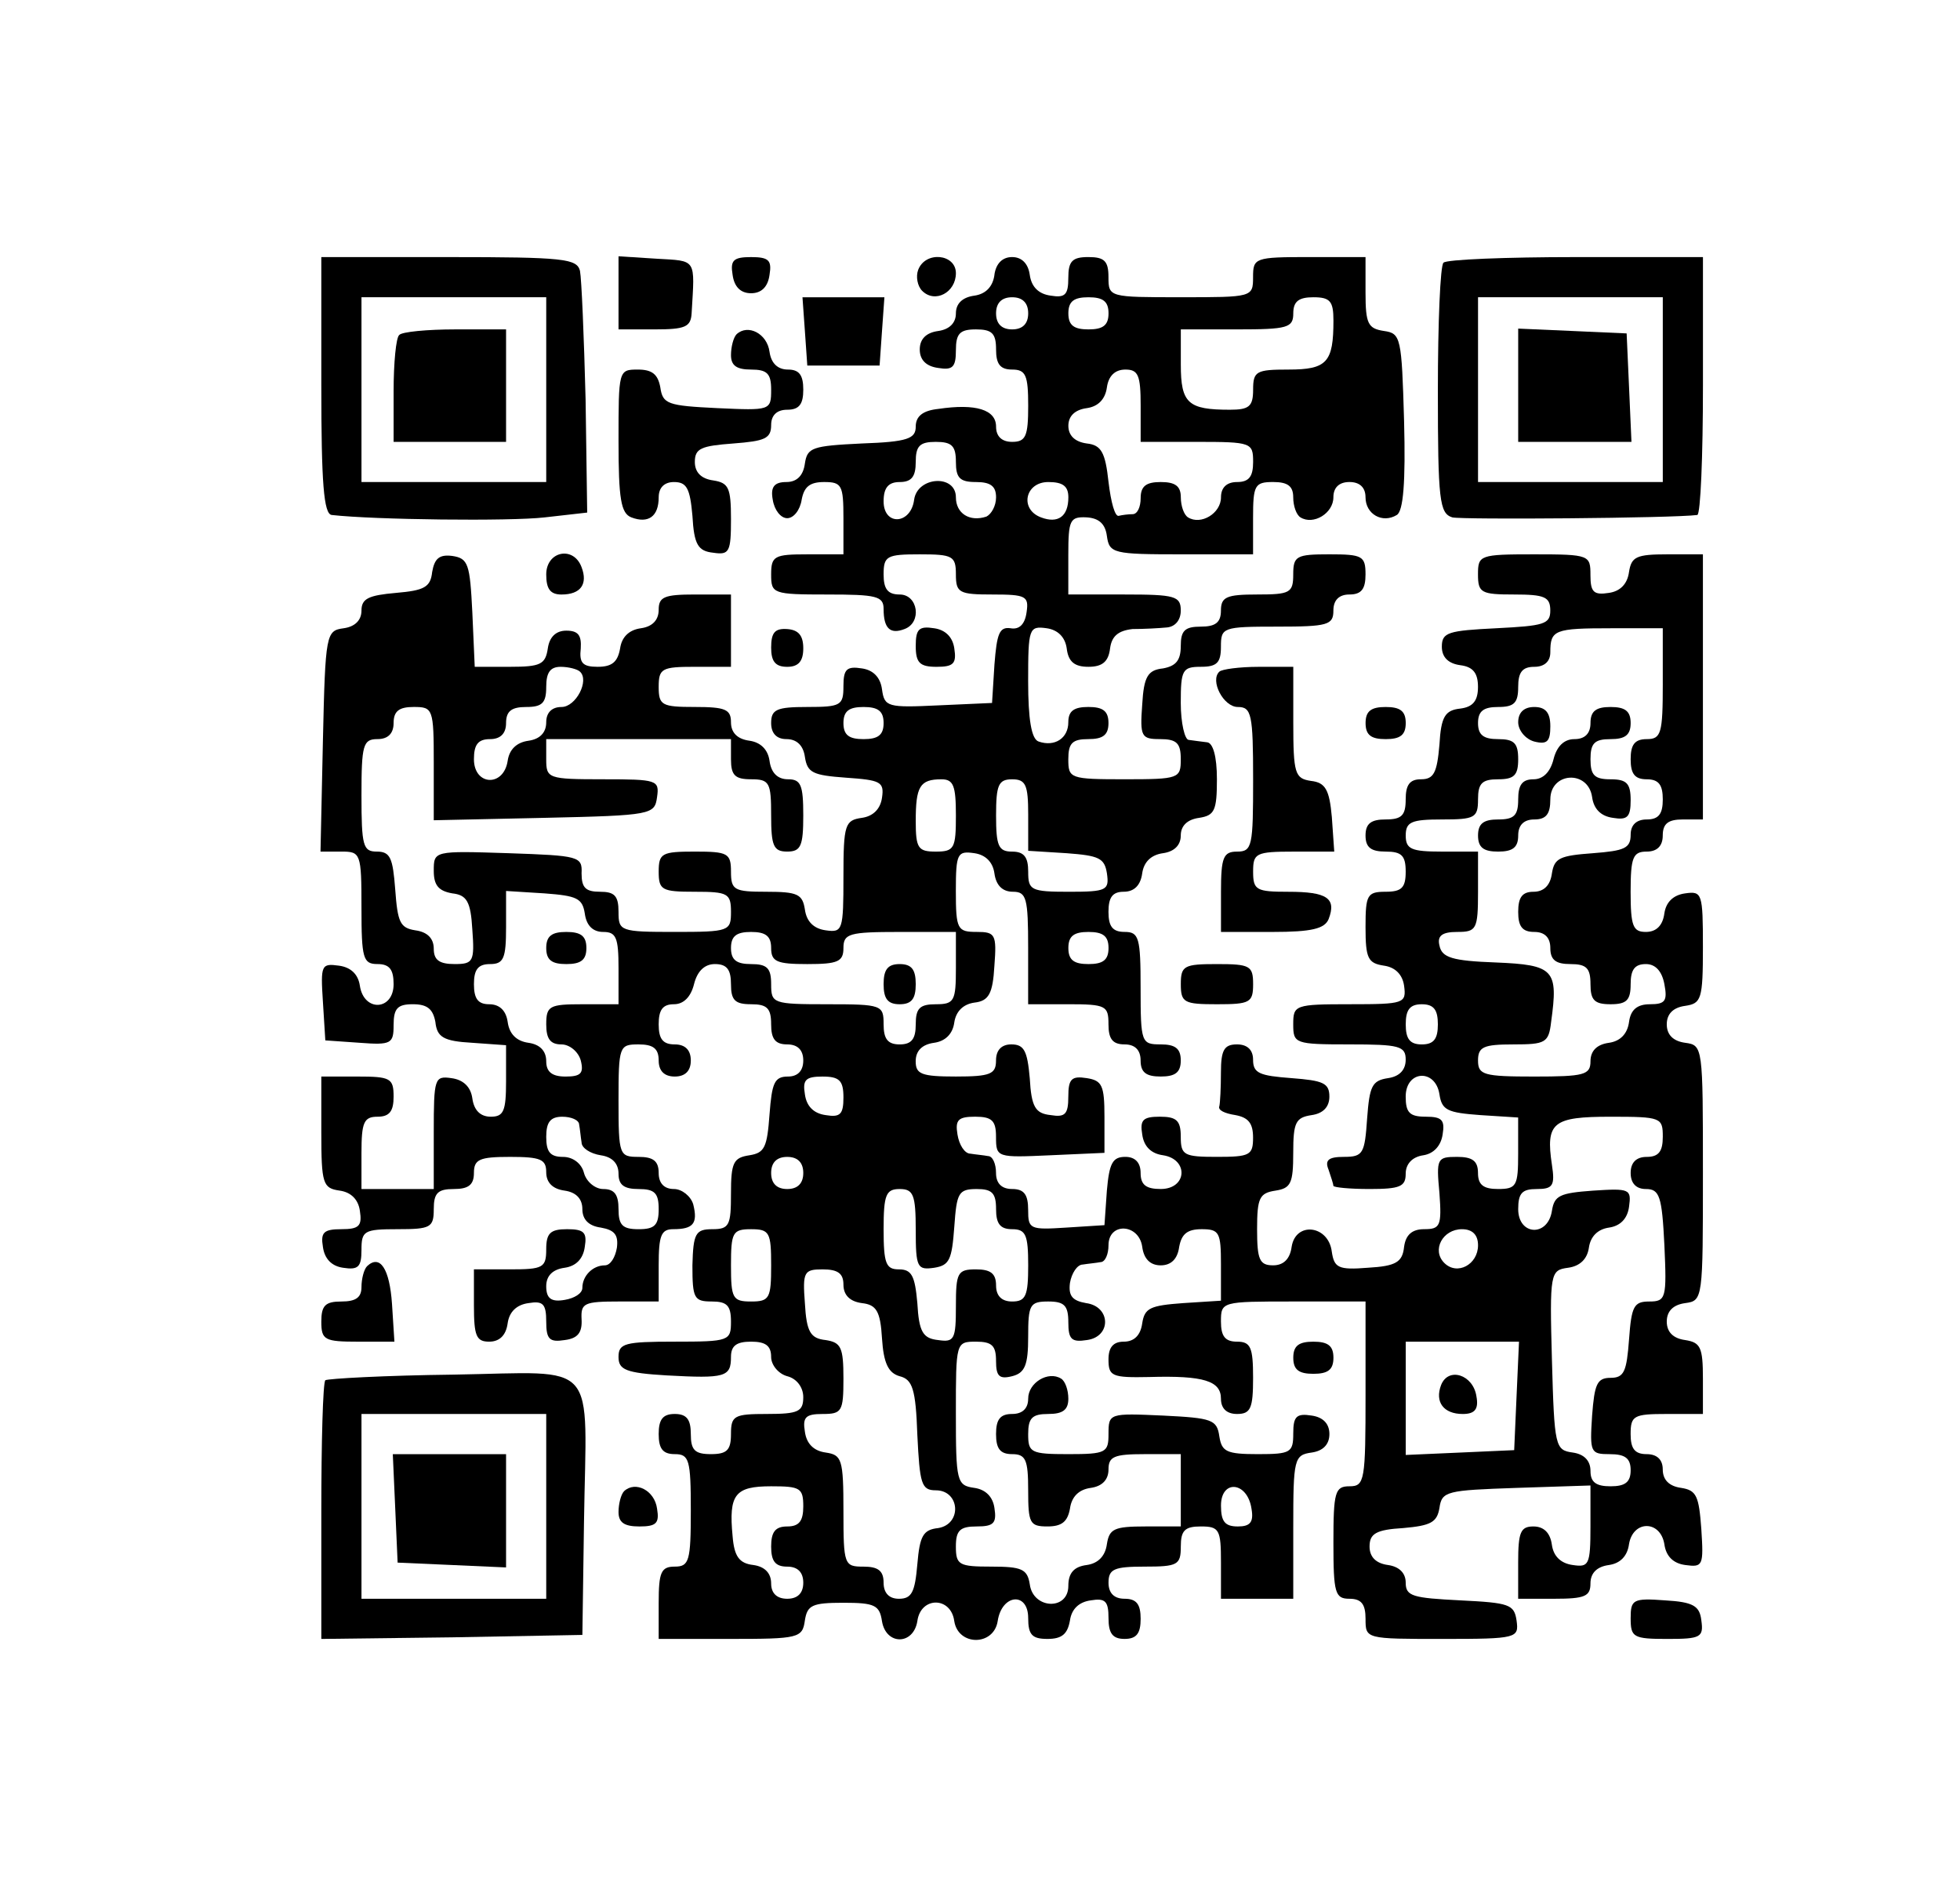<?xml version="1.0" standalone="no"?>
<!DOCTYPE svg PUBLIC "-//W3C//DTD SVG 20010904//EN"
 "http://www.w3.org/TR/2001/REC-SVG-20010904/DTD/svg10.dtd">
<svg version="1.0" xmlns="http://www.w3.org/2000/svg"
 width="244pt" height="236pt" viewBox="0 0 244 236"
 preserveAspectRatio="xMidYMid meet">

<g transform="translate(0,236) scale(0.1,-0.1)"
fill="#000000" stroke="none">
<path d="M400 1880 c0 -121 3 -160 13 -161 53 -6 222 -8 265 -3 l53 6 -2 141
c-2 78 -5 150 -7 160 -4 15 -20 17 -163 17 l-159 0 0 -160z m280 -5 l0 -115
-115 0 -115 0 0 115 0 115 115 0 115 0 0 -115z"/>
<path d="M497 1943 c-4 -3 -7 -35 -7 -70 l0 -63 70 0 70 0 0 70 0 70 -63 0
c-35 0 -67 -3 -70 -7z"/>
<path d="M770 1996 l0 -46 45 0 c38 0 45 3 46 20 4 69 7 65 -44 68 l-47 3 0
-45z"/>
<path d="M912 2018 c2 -15 10 -23 23 -23 13 0 21 8 23 23 3 18 -1 22 -23 22
-22 0 -26 -4 -23 -22z"/>
<path d="M1143 2024 c-3 -8 -1 -20 5 -26 16 -16 42 -2 42 22 0 24 -38 28 -47
4z"/>
<path d="M1238 2018 c-2 -15 -11 -24 -25 -26 -15 -2 -23 -10 -23 -22 0 -12 -8
-20 -22 -22 -15 -2 -23 -10 -23 -23 0 -13 8 -21 23 -23 18 -3 22 1 22 22 0 21
5 26 25 26 20 0 25 -5 25 -25 0 -18 5 -25 20 -25 17 0 20 -7 20 -45 0 -38 -3
-45 -20 -45 -13 0 -20 7 -20 19 0 21 -25 29 -72 22 -19 -2 -28 -9 -28 -22 0
-15 -10 -19 -67 -21 -62 -3 -68 -5 -71 -25 -2 -15 -10 -23 -23 -23 -15 0 -20
-6 -17 -22 2 -13 10 -23 18 -23 8 0 16 10 18 23 3 16 10 22 28 22 22 0 24 -4
24 -45 l0 -45 -45 0 c-41 0 -45 -2 -45 -25 0 -24 2 -25 70 -25 61 0 70 -2 70
-18 0 -24 8 -32 26 -25 22 8 17 43 -6 43 -15 0 -20 7 -20 25 0 23 4 25 45 25
41 0 45 -2 45 -25 0 -23 4 -25 46 -25 41 0 45 -2 42 -22 -2 -15 -9 -22 -20
-20 -14 2 -17 -7 -20 -45 l-3 -48 -67 -3 c-63 -3 -67 -2 -70 20 -2 15 -11 24
-25 26 -19 3 -23 -1 -23 -22 0 -24 -3 -26 -45 -26 -38 0 -45 -3 -45 -20 0 -13
7 -20 19 -20 13 0 21 -8 23 -22 3 -20 10 -23 51 -26 43 -3 48 -5 45 -25 -2
-14 -11 -23 -25 -25 -21 -3 -23 -8 -23 -73 0 -67 -1 -70 -22 -67 -15 2 -24 11
-26 26 -3 19 -9 22 -48 22 -40 0 -44 2 -44 25 0 23 -4 25 -45 25 -41 0 -45 -2
-45 -25 0 -23 4 -25 45 -25 41 0 45 -2 45 -25 0 -24 -2 -25 -70 -25 -68 0 -70
1 -70 25 0 20 -5 25 -23 25 -18 0 -23 5 -23 23 1 21 -3 22 -91 25 -93 3 -93 3
-93 -22 0 -18 6 -25 23 -28 18 -2 23 -10 25 -45 3 -40 1 -43 -22 -43 -19 0
-26 5 -26 19 0 13 -8 21 -23 23 -19 3 -22 10 -25 51 -3 39 -6 47 -23 47 -17 0
-19 7 -19 70 0 63 2 70 20 70 13 0 20 7 20 20 0 15 7 20 25 20 24 0 25 -2 25
-70 l0 -71 138 3 c134 3 137 4 140 26 3 21 0 22 -67 22 -69 0 -71 1 -71 25 l0
25 115 0 115 0 0 -25 c0 -20 5 -25 25 -25 23 0 25 -4 25 -45 0 -38 3 -45 20
-45 17 0 20 7 20 45 0 38 -3 45 -19 45 -13 0 -21 8 -23 23 -2 14 -11 23 -25
25 -15 2 -23 10 -23 23 0 16 -7 19 -45 19 -41 0 -45 2 -45 25 0 23 4 25 45 25
l45 0 0 45 0 45 -45 0 c-38 0 -45 -3 -45 -19 0 -13 -8 -21 -22 -23 -15 -2 -24
-11 -26 -25 -3 -17 -10 -23 -28 -23 -19 0 -23 5 -21 23 1 16 -3 22 -18 22 -13
0 -21 -8 -23 -22 -3 -20 -9 -23 -47 -23 l-44 0 -3 68 c-3 60 -5 67 -25 70 -16
2 -22 -3 -25 -20 -2 -19 -10 -23 -45 -26 -34 -3 -43 -7 -43 -22 0 -12 -8 -20
-22 -22 -22 -3 -23 -6 -26 -140 l-3 -138 26 0 c24 0 25 -2 25 -70 0 -63 2 -70
20 -70 15 0 20 -7 20 -25 0 -33 -37 -35 -42 -2 -2 14 -11 23 -26 25 -22 3 -23
1 -20 -45 l3 -48 43 -3 c39 -3 42 -1 42 22 0 21 5 26 24 26 18 0 25 -6 28 -22
2 -19 10 -24 46 -26 l42 -3 0 -45 c0 -37 -3 -44 -19 -44 -13 0 -21 8 -23 23
-2 14 -11 23 -26 25 -21 3 -22 0 -22 -67 l0 -71 -45 0 -45 0 0 45 c0 38 3 45
20 45 15 0 20 7 20 25 0 23 -4 25 -45 25 l-45 0 0 -69 c0 -65 2 -70 23 -73 14
-2 23 -11 25 -25 3 -19 -1 -23 -23 -23 -22 0 -26 -4 -23 -22 2 -15 11 -24 25
-26 19 -3 23 1 23 22 0 24 3 26 45 26 41 0 45 2 45 25 0 20 5 25 25 25 18 0
25 5 25 20 0 17 7 20 45 20 38 0 45 -3 45 -19 0 -13 8 -21 23 -23 14 -2 22
-10 22 -23 0 -13 8 -21 23 -23 17 -3 22 -9 20 -25 -2 -12 -8 -22 -15 -22 -15
0 -28 -13 -28 -28 0 -7 -10 -13 -22 -15 -17 -3 -23 2 -23 17 0 13 8 21 23 23
14 2 23 11 25 26 3 18 -1 22 -22 22 -21 0 -26 -5 -26 -25 0 -23 -4 -25 -45
-25 l-45 0 0 -45 c0 -38 3 -45 19 -45 13 0 21 8 23 23 2 14 11 23 26 25 18 3
22 -1 22 -23 0 -22 4 -26 23 -23 16 2 22 9 21 26 -1 20 3 22 47 22 l49 0 0 45
c0 37 3 45 18 45 25 0 31 7 25 31 -3 10 -14 19 -24 19 -12 0 -19 7 -19 20 0
15 -7 20 -25 20 -24 0 -25 2 -25 70 0 68 1 70 25 70 18 0 25 -5 25 -20 0 -13
7 -20 20 -20 13 0 20 7 20 20 0 13 -7 20 -20 20 -15 0 -20 7 -20 25 0 18 5 25
19 25 12 0 21 9 25 25 4 16 13 25 26 25 15 0 20 -7 20 -25 0 -20 5 -25 25 -25
20 0 25 -5 25 -25 0 -18 5 -25 20 -25 13 0 20 -7 20 -20 0 -13 -7 -20 -19 -20
-17 0 -20 -8 -23 -47 -3 -41 -6 -48 -25 -51 -20 -3 -23 -9 -23 -48 0 -39 -2
-44 -23 -44 -21 0 -24 -5 -25 -45 0 -41 2 -45 24 -45 19 0 24 -5 24 -25 0 -24
-2 -25 -70 -25 -62 0 -70 -2 -70 -19 0 -16 9 -20 60 -23 73 -4 80 -2 80 23 0
14 7 19 25 19 18 0 25 -5 25 -19 0 -10 9 -21 20 -24 12 -3 20 -14 20 -26 0
-18 -6 -21 -45 -21 -41 0 -45 -2 -45 -25 0 -20 -5 -25 -25 -25 -20 0 -25 5
-25 25 0 18 -5 25 -20 25 -15 0 -20 -7 -20 -25 0 -18 5 -25 20 -25 18 0 20 -7
20 -70 0 -63 -2 -70 -20 -70 -17 0 -20 -7 -20 -45 l0 -45 89 0 c85 0 90 1 93
23 3 19 9 22 48 22 39 0 45 -3 48 -23 5 -30 39 -30 44 0 4 31 42 31 46 0 5
-31 49 -31 54 0 5 34 38 37 38 4 0 -21 5 -26 24 -26 18 0 25 6 28 23 2 14 11
23 26 25 18 3 22 -1 22 -22 0 -19 5 -26 20 -26 15 0 20 7 20 25 0 18 -5 25
-20 25 -13 0 -20 7 -20 20 0 17 7 20 45 20 41 0 45 2 45 25 0 20 5 25 25 25
23 0 25 -4 25 -45 l0 -45 45 0 45 0 0 89 c0 85 1 90 23 93 14 2 22 10 22 23 0
13 -8 21 -22 23 -19 3 -23 -1 -23 -22 0 -24 -3 -26 -44 -26 -39 0 -45 3 -48
22 -3 21 -9 23 -70 26 -67 3 -68 3 -68 -23 0 -23 -3 -25 -50 -25 -47 0 -50 2
-50 25 0 20 5 25 25 25 18 0 25 5 25 19 0 11 -4 22 -9 25 -16 10 -41 -5 -41
-25 0 -12 -7 -19 -20 -19 -15 0 -20 -7 -20 -25 0 -18 5 -25 20 -25 17 0 20 -7
20 -45 0 -41 2 -45 24 -45 18 0 25 6 28 22 2 15 11 24 26 26 14 2 22 10 22 23
0 16 7 19 45 19 l45 0 0 -45 0 -45 -44 0 c-39 0 -45 -3 -48 -22 -2 -15 -11
-24 -25 -26 -16 -2 -23 -10 -23 -26 0 -31 -44 -29 -48 2 -3 19 -10 22 -48 22
-40 0 -44 2 -44 25 0 20 5 25 26 25 21 0 25 4 22 23 -2 14 -11 23 -25 25 -22
3 -23 8 -23 93 0 88 0 89 25 89 20 0 25 -5 25 -24 0 -19 4 -23 20 -19 16 4 20
14 20 49 0 40 2 44 25 44 20 0 25 -5 25 -26 0 -21 4 -25 23 -22 31 4 30 42 -1
46 -17 3 -22 9 -20 25 2 12 9 23 16 23 6 1 17 2 22 3 6 0 10 10 10 21 0 29 38
27 42 -2 2 -15 10 -23 23 -23 13 0 21 8 23 23 3 16 10 22 28 22 22 0 24 -4 24
-44 l0 -45 -47 -3 c-41 -3 -48 -6 -51 -25 -2 -15 -10 -23 -23 -23 -13 0 -19
-7 -19 -22 0 -21 4 -23 51 -22 68 2 89 -5 89 -27 0 -12 7 -19 20 -19 17 0 20
7 20 45 0 38 -3 45 -20 45 -15 0 -20 7 -20 25 0 25 1 25 90 25 l90 0 0 -115
c0 -108 -1 -115 -20 -115 -18 0 -20 -7 -20 -70 0 -63 2 -70 20 -70 15 0 20 -7
20 -25 0 -25 0 -25 96 -25 93 0 95 1 92 23 -3 20 -9 22 -70 25 -59 3 -68 5
-68 22 0 12 -8 20 -22 22 -15 2 -23 10 -23 23 0 16 8 21 42 23 34 3 42 7 45
25 3 21 9 22 96 25 l92 3 0 -51 c0 -48 -2 -51 -22 -48 -15 2 -24 11 -26 25 -2
15 -10 23 -23 23 -16 0 -19 -7 -19 -45 l0 -45 45 0 c38 0 45 3 45 19 0 13 8
21 23 23 14 2 23 11 25 26 5 30 39 30 44 0 2 -15 11 -24 26 -26 22 -3 23 -1
20 45 -3 41 -6 48 -25 51 -15 2 -23 10 -23 23 0 12 -7 19 -20 19 -15 0 -20 7
-20 25 0 23 4 25 45 25 l45 0 0 44 c0 39 -3 45 -22 48 -15 2 -23 10 -23 23 0
13 8 21 23 23 22 3 22 5 22 162 0 157 0 159 -22 162 -15 2 -23 10 -23 23 0 13
8 21 23 23 20 3 22 8 22 73 0 67 -1 70 -22 67 -15 -2 -24 -11 -26 -25 -2 -15
-10 -23 -23 -23 -16 0 -19 7 -19 50 0 43 3 50 20 50 13 0 20 7 20 20 0 15 7
20 25 20 l25 0 0 165 0 165 -44 0 c-39 0 -45 -3 -48 -22 -2 -15 -11 -24 -25
-26 -19 -3 -23 1 -23 22 0 25 -1 26 -70 26 -68 0 -70 -1 -70 -25 0 -23 4 -25
45 -25 38 0 45 -3 45 -20 0 -17 -8 -19 -67 -22 -60 -3 -68 -5 -68 -23 0 -13 8
-21 23 -23 16 -2 22 -10 22 -27 0 -17 -6 -25 -22 -27 -19 -2 -24 -10 -26 -45
-3 -35 -7 -43 -23 -43 -14 0 -19 -7 -19 -25 0 -20 -5 -25 -25 -25 -18 0 -25
-5 -25 -20 0 -15 7 -20 25 -20 20 0 25 -5 25 -25 0 -20 -5 -25 -25 -25 -23 0
-25 -4 -25 -44 0 -39 3 -45 23 -48 14 -2 23 -11 25 -25 3 -22 0 -23 -67 -23
-69 0 -71 -1 -71 -25 0 -24 2 -25 70 -25 62 0 70 -2 70 -19 0 -13 -8 -21 -22
-23 -20 -3 -23 -10 -26 -50 -3 -44 -5 -48 -29 -48 -19 0 -24 -4 -19 -16 3 -9
6 -18 6 -20 0 -2 20 -4 45 -4 38 0 45 3 45 19 0 12 8 21 22 23 13 2 22 12 24
26 3 18 -1 22 -21 22 -20 0 -25 5 -25 25 0 33 37 35 42 3 3 -20 10 -23 51 -26
l47 -3 0 -45 c0 -40 -2 -44 -25 -44 -18 0 -25 5 -25 20 0 15 -7 20 -26 20 -25
0 -26 -2 -22 -45 3 -41 1 -45 -19 -45 -15 0 -23 -7 -25 -22 -2 -19 -10 -24
-45 -26 -37 -3 -42 0 -45 20 -4 33 -45 38 -50 6 -2 -15 -10 -23 -23 -23 -17 0
-20 7 -20 45 0 39 3 45 23 48 19 3 22 9 22 47 0 38 3 44 23 47 14 2 22 10 22
23 0 17 -8 20 -47 23 -40 3 -48 6 -48 23 0 12 -7 19 -20 19 -16 0 -20 -7 -20
-35 0 -19 -1 -38 -2 -42 -2 -5 7 -9 20 -11 16 -3 22 -10 22 -28 0 -22 -4 -24
-45 -24 -41 0 -45 2 -45 25 0 20 -5 25 -26 25 -21 0 -25 -4 -22 -22 2 -15 11
-24 26 -26 32 -5 30 -42 -3 -42 -18 0 -25 5 -25 20 0 13 -7 20 -19 20 -16 0
-20 -8 -23 -42 l-3 -43 -47 -3 c-46 -3 -48 -2 -48 22 0 19 -5 26 -20 26 -13 0
-20 7 -20 20 0 11 -4 21 -10 21 -5 1 -16 2 -22 3 -7 0 -14 11 -16 24 -3 18 1
22 22 22 21 0 26 -5 26 -25 0 -26 1 -26 68 -23 l67 3 0 45 c0 39 -3 45 -22 48
-19 3 -23 -1 -23 -23 0 -22 -4 -26 -22 -23 -19 2 -24 10 -26 46 -3 34 -7 42
-23 42 -12 0 -19 -7 -19 -20 0 -17 -7 -20 -50 -20 -43 0 -50 3 -50 19 0 13 8
21 23 23 14 2 23 11 25 25 2 14 11 23 25 25 18 2 23 11 25 46 3 39 1 42 -22
42 -24 0 -26 3 -26 51 0 47 2 50 23 47 14 -2 23 -11 25 -25 2 -15 10 -23 23
-23 17 0 19 -8 19 -70 l0 -70 50 0 c47 0 50 -2 50 -25 0 -18 5 -25 20 -25 13
0 20 -7 20 -20 0 -15 7 -20 25 -20 18 0 25 5 25 20 0 15 -7 20 -25 20 -24 0
-25 2 -25 70 0 63 -2 70 -20 70 -15 0 -20 7 -20 25 0 18 5 25 19 25 13 0 21 8
23 23 2 14 11 23 26 25 14 2 22 10 22 22 0 12 8 20 23 22 19 3 22 9 22 48 0
29 -5 45 -12 46 -7 1 -17 2 -23 3 -5 0 -10 21 -10 46 0 41 2 45 25 45 20 0 25
5 25 25 0 24 2 25 70 25 63 0 70 2 70 20 0 13 7 20 20 20 15 0 20 7 20 25 0
23 -4 25 -45 25 -41 0 -45 -2 -45 -25 0 -23 -4 -25 -45 -25 -38 0 -45 -3 -45
-20 0 -15 -7 -20 -25 -20 -20 0 -25 -5 -25 -24 0 -18 -6 -25 -22 -28 -19 -2
-24 -10 -26 -45 -3 -40 -1 -43 22 -43 21 0 26 -5 26 -25 0 -24 -2 -25 -70 -25
-68 0 -70 1 -70 25 0 20 5 25 25 25 18 0 25 5 25 20 0 15 -7 20 -25 20 -18 0
-25 -5 -25 -19 0 -20 -17 -31 -37 -24 -9 3 -13 28 -13 75 0 66 1 69 23 66 14
-2 23 -11 25 -25 2 -17 10 -23 27 -23 17 0 25 6 27 23 2 15 10 22 28 24 14 0
33 1 43 2 10 1 17 9 17 21 0 18 -7 20 -70 20 l-70 0 0 49 c0 44 2 48 23 47 15
-1 23 -8 25 -23 3 -22 8 -23 93 -23 l89 0 0 45 c0 41 2 45 25 45 18 0 25 -5
25 -19 0 -11 4 -22 9 -25 16 -10 41 5 41 25 0 12 7 19 20 19 13 0 20 -7 20
-19 0 -21 21 -33 39 -22 8 5 11 40 9 117 -3 104 -4 109 -25 112 -20 3 -23 9
-23 48 l0 44 -70 0 c-68 0 -70 -1 -70 -25 0 -25 -1 -25 -90 -25 -89 0 -90 0
-90 25 0 20 -5 25 -25 25 -20 0 -25 -5 -25 -26 0 -21 -4 -25 -22 -22 -15 2
-24 11 -26 26 -2 14 -10 22 -22 22 -12 0 -20 -8 -22 -22z m42 -48 c0 -13 -7
-20 -20 -20 -13 0 -20 7 -20 20 0 13 7 20 20 20 13 0 20 -7 20 -20z m100 0 c0
-15 -7 -20 -25 -20 -18 0 -25 5 -25 20 0 15 7 20 25 20 18 0 25 -5 25 -20z
m280 -9 c0 -52 -8 -61 -56 -61 -40 0 -44 -2 -44 -25 0 -21 -5 -25 -29 -25 -52
0 -61 8 -61 56 l0 44 70 0 c63 0 70 2 70 20 0 15 7 20 25 20 21 0 25 -5 25
-29z m-240 -106 l0 -45 70 0 c68 0 70 -1 70 -25 0 -18 -5 -25 -20 -25 -13 0
-20 -7 -20 -19 0 -20 -25 -35 -41 -25 -5 3 -9 14 -9 25 0 14 -7 19 -25 19 -18
0 -25 -5 -25 -20 0 -11 -4 -20 -10 -20 -5 0 -13 -1 -17 -2 -5 -2 -10 17 -13
42 -4 37 -9 46 -27 48 -15 2 -23 10 -23 22 0 12 8 20 23 22 14 2 23 11 25 26
2 14 10 22 23 22 16 0 19 -7 19 -45z m-230 -70 c0 -20 5 -25 25 -25 18 0 25
-5 25 -19 0 -11 -6 -21 -12 -24 -21 -7 -38 4 -38 24 0 29 -48 26 -52 -3 -4
-31 -38 -33 -38 -2 0 17 6 24 20 24 15 0 20 7 20 25 0 20 5 25 25 25 20 0 25
-5 25 -25z m140 -44 c0 -24 -13 -33 -34 -25 -27 10 -20 44 9 44 18 0 25 -5 25
-19z m740 -232 c0 -62 -2 -69 -20 -69 -15 0 -20 -7 -20 -25 0 -18 5 -25 20
-25 15 0 20 -7 20 -25 0 -18 -5 -25 -20 -25 -13 0 -20 -7 -20 -19 0 -17 -8
-20 -47 -23 -41 -3 -48 -6 -51 -25 -2 -15 -10 -23 -23 -23 -14 0 -19 -7 -19
-25 0 -18 5 -25 20 -25 13 0 20 -7 20 -20 0 -15 7 -20 25 -20 20 0 25 -5 25
-25 0 -20 5 -25 25 -25 20 0 25 5 25 25 0 18 5 25 19 25 12 0 20 -9 23 -25 4
-21 1 -25 -18 -25 -16 0 -24 -7 -26 -22 -2 -15 -11 -24 -25 -26 -15 -2 -23
-10 -23 -23 0 -17 -8 -19 -70 -19 -63 0 -70 2 -70 20 0 17 7 20 44 20 40 0 44
2 47 28 9 65 4 71 -69 74 -54 2 -67 6 -70 21 -3 12 3 17 22 17 24 0 26 3 26
50 l0 50 -45 0 c-38 0 -45 3 -45 20 0 17 7 20 45 20 41 0 45 2 45 25 0 20 5
25 25 25 20 0 25 5 25 25 0 20 -5 25 -25 25 -18 0 -25 5 -25 20 0 15 7 20 25
20 20 0 25 5 25 25 0 18 5 25 20 25 13 0 20 7 20 18 0 28 5 30 76 30 l64 0 0
-69z m-1348 15 c12 -11 -5 -44 -23 -44 -12 0 -19 -7 -19 -19 0 -13 -8 -21 -22
-23 -15 -2 -24 -11 -26 -25 -5 -33 -42 -31 -42 2 0 18 5 25 20 25 13 0 20 7
20 20 0 15 7 20 25 20 20 0 25 5 25 25 0 18 5 25 18 25 10 0 21 -3 24 -6z
m378 -64 c0 -15 -7 -20 -25 -20 -18 0 -25 5 -25 20 0 15 7 20 25 20 18 0 25
-5 25 -20z m90 -115 c0 -41 -2 -45 -25 -45 -22 0 -25 4 -25 38 0 43 5 52 32
52 15 0 18 -8 18 -45z m90 1 l0 -45 48 -3 c40 -3 47 -6 50 -25 3 -21 0 -23
-47 -23 -48 0 -51 2 -51 25 0 18 -5 25 -20 25 -17 0 -20 7 -20 45 0 38 3 45
20 45 17 0 20 -7 20 -44z m-552 -123 c2 -15 10 -23 23 -23 16 0 19 -7 19 -45
l0 -45 -45 0 c-41 0 -45 -2 -45 -25 0 -18 5 -25 19 -25 10 0 21 -9 24 -20 4
-16 0 -20 -19 -20 -17 0 -24 6 -24 19 0 13 -8 21 -22 23 -15 2 -24 11 -26 26
-2 14 -10 22 -23 22 -14 0 -19 7 -19 25 0 18 5 25 20 25 17 0 20 7 20 46 l0
45 48 -3 c40 -3 47 -6 50 -25z m232 -43 c0 -17 7 -20 45 -20 38 0 45 3 45 20
0 18 7 20 70 20 l70 0 0 -45 c0 -41 -2 -45 -25 -45 -20 0 -25 -5 -25 -25 0
-18 -5 -25 -20 -25 -15 0 -20 7 -20 25 0 24 -2 25 -70 25 -68 0 -70 1 -70 25
0 20 -5 25 -25 25 -18 0 -25 5 -25 20 0 15 7 20 25 20 18 0 25 -5 25 -20z
m420 0 c0 -15 -7 -20 -25 -20 -18 0 -25 5 -25 20 0 15 7 20 25 20 18 0 25 -5
25 -20z m410 -95 c0 -18 -5 -25 -20 -25 -15 0 -20 7 -20 25 0 18 5 25 20 25
15 0 20 -7 20 -25z m-740 -91 c0 -21 -4 -25 -22 -22 -15 2 -24 11 -26 26 -3
18 1 22 22 22 21 0 26 -5 26 -26z m-329 -34 c1 -5 2 -16 3 -22 0 -7 11 -14 24
-16 14 -2 22 -10 22 -23 0 -14 7 -19 25 -19 20 0 25 -5 25 -25 0 -20 -5 -25
-25 -25 -20 0 -25 5 -25 25 0 18 -5 25 -19 25 -10 0 -21 9 -24 20 -3 12 -14
20 -26 20 -16 0 -21 6 -21 25 0 18 5 25 20 25 11 0 21 -4 21 -10z m1349 -15
c0 -18 -5 -25 -20 -25 -13 0 -20 -7 -20 -20 0 -13 7 -20 19 -20 17 0 20 -9 23
-70 3 -66 2 -70 -19 -70 -19 0 -22 -6 -25 -47 -3 -40 -6 -48 -23 -48 -17 0
-20 -8 -23 -47 -3 -46 -2 -48 22 -48 19 0 26 -5 26 -20 0 -15 -7 -20 -25 -20
-18 0 -25 5 -25 19 0 13 -8 21 -22 23 -22 3 -23 7 -26 115 -3 109 -2 112 20
115 15 2 24 11 26 25 2 14 11 23 25 25 14 2 23 11 25 26 3 22 1 23 -45 20 -41
-3 -48 -6 -51 -25 -5 -33 -42 -31 -42 2 0 20 5 25 23 25 20 0 23 4 19 30 -8
53 1 60 73 60 63 0 65 -1 65 -25z m-1070 -45 c0 -13 -7 -20 -20 -20 -13 0 -20
7 -20 20 0 13 7 20 20 20 13 0 20 -7 20 -20z m140 -71 c0 -47 2 -50 23 -47 19
3 22 10 25 51 3 42 5 47 28 47 19 0 24 -5 24 -25 0 -18 5 -25 20 -25 17 0 20
-7 20 -45 0 -38 -3 -45 -20 -45 -13 0 -20 7 -20 20 0 15 -7 20 -25 20 -23 0
-25 -4 -25 -46 0 -41 -2 -45 -22 -42 -19 2 -24 10 -26 46 -3 34 -7 42 -23 42
-16 0 -19 7 -19 50 0 43 3 50 20 50 17 0 20 -7 20 -51z m-180 -44 c0 -41 -2
-45 -25 -45 -23 0 -25 4 -25 45 0 41 2 45 25 45 23 0 25 -4 25 -45z m880 25
c0 -24 -26 -38 -42 -22 -16 16 -2 42 22 42 13 0 20 -7 20 -20z m-790 -49 c0
-13 8 -21 23 -23 18 -2 23 -10 25 -44 2 -31 8 -43 22 -47 16 -4 20 -16 22 -73
3 -61 5 -69 23 -69 30 0 33 -42 3 -47 -19 -2 -23 -10 -26 -45 -3 -35 -7 -43
-23 -43 -12 0 -19 7 -19 20 0 15 -7 20 -25 20 -24 0 -25 2 -25 69 0 65 -2 70
-22 73 -15 2 -24 11 -26 26 -3 18 1 22 22 22 24 0 26 3 26 44 0 39 -3 45 -22
48 -19 2 -24 10 -26 46 -3 39 -1 42 22 42 19 0 26 -5 26 -19z m838 -138 l-3
-68 -67 -3 -68 -3 0 71 0 70 70 0 71 0 -3 -67z m-888 -138 c0 -18 -5 -25 -20
-25 -15 0 -20 -7 -20 -25 0 -18 5 -25 20 -25 13 0 20 -7 20 -20 0 -13 -7 -20
-20 -20 -13 0 -20 7 -20 19 0 13 -8 21 -22 23 -18 2 -24 11 -26 36 -5 52 3 62
48 62 36 0 40 -2 40 -25z m558 -3 c3 -17 -2 -22 -17 -22 -16 0 -21 6 -21 26 0
33 33 30 38 -4z"/>
<path d="M1890 1461 c0 -10 9 -21 20 -24 16 -4 20 0 20 19 0 17 -6 24 -20 24
-13 0 -20 -7 -20 -19z"/>
<path d="M1980 1460 c0 -13 -7 -20 -20 -20 -13 0 -22 -9 -26 -25 -4 -16 -13
-25 -25 -25 -14 0 -19 -7 -19 -25 0 -20 -5 -25 -25 -25 -18 0 -25 -5 -25 -20
0 -15 7 -20 25 -20 18 0 25 5 25 20 0 13 7 20 20 20 15 0 20 7 20 25 0 34 47
37 52 3 2 -15 11 -24 26 -26 18 -3 22 1 22 22 0 21 -5 26 -25 26 -20 0 -25 5
-25 25 0 20 5 25 25 25 18 0 25 5 25 20 0 15 -7 20 -25 20 -18 0 -25 -5 -25
-20z"/>
<path d="M680 1180 c0 -15 7 -20 25 -20 18 0 25 5 25 20 0 15 -7 20 -25 20
-18 0 -25 -5 -25 -20z"/>
<path d="M1100 1135 c0 -18 5 -25 20 -25 15 0 20 7 20 25 0 18 -5 25 -20 25
-15 0 -20 -7 -20 -25z"/>
<path d="M1794 636 c-8 -21 3 -36 27 -36 15 0 20 6 17 22 -4 27 -35 37 -44 14z"/>
<path d="M1797 2033 c-4 -3 -7 -75 -7 -159 0 -137 2 -153 18 -158 13 -3 274
-1 305 3 4 1 7 73 7 161 l0 160 -158 0 c-87 0 -162 -3 -165 -7z m273 -158 l0
-115 -115 0 -115 0 0 115 0 115 115 0 115 0 0 -115z"/>
<path d="M1890 1880 l0 -70 70 0 71 0 -3 68 -3 67 -67 3 -68 3 0 -71z"/>
<path d="M1002 1948 l3 -43 45 0 45 0 3 43 3 42 -51 0 -51 0 3 -42z"/>
<path d="M917 1944 c-4 -4 -7 -16 -7 -26 0 -13 7 -18 25 -18 20 0 25 -5 25
-25 0 -26 -1 -26 -67 -23 -62 3 -68 5 -71 26 -3 16 -10 22 -28 22 -24 0 -24
-1 -24 -89 0 -72 3 -90 16 -95 21 -8 34 1 34 25 0 12 7 19 19 19 16 0 20 -8
23 -42 2 -36 7 -44 26 -46 20 -3 22 1 22 42 0 39 -3 45 -22 48 -15 2 -23 10
-23 23 0 17 8 20 48 23 39 3 47 6 47 23 0 12 7 19 20 19 15 0 20 7 20 25 0 18
-5 25 -19 25 -13 0 -21 8 -23 22 -3 23 -27 35 -41 22z"/>
<path d="M680 1645 c0 -18 5 -25 19 -25 24 0 33 13 25 34 -10 27 -44 20 -44
-9z"/>
<path d="M960 1554 c0 -17 5 -24 20 -24 14 0 20 7 20 23 0 16 -6 23 -20 24
-15 1 -20 -4 -20 -23z"/>
<path d="M1140 1556 c0 -21 5 -26 26 -26 21 0 25 4 22 23 -2 14 -11 23 -25 25
-19 3 -23 -1 -23 -22z"/>
<path d="M1518 1524 c-12 -11 5 -44 23 -44 17 0 19 -9 19 -90 0 -83 -1 -90
-20 -90 -17 0 -20 -7 -20 -50 l0 -50 64 0 c49 0 65 4 70 16 10 26 -2 34 -50
34 -40 0 -44 2 -44 25 0 23 3 25 51 25 l50 0 -3 43 c-3 34 -8 43 -26 45 -20 3
-22 9 -22 73 l0 69 -43 0 c-24 0 -46 -3 -49 -6z"/>
<path d="M1700 1460 c0 -15 7 -20 25 -20 18 0 25 5 25 20 0 15 -7 20 -25 20
-18 0 -25 -5 -25 -20z"/>
<path d="M1470 1135 c0 -23 4 -25 45 -25 41 0 45 2 45 25 0 23 -4 25 -45 25
-41 0 -45 -2 -45 -25z"/>
<path d="M457 784 c-4 -4 -7 -16 -7 -26 0 -13 -7 -18 -25 -18 -20 0 -25 -5
-25 -25 0 -23 4 -25 46 -25 l45 0 -3 47 c-3 44 -15 62 -31 47z"/>
<path d="M1610 670 c0 -15 7 -20 25 -20 18 0 25 5 25 20 0 15 -7 20 -25 20
-18 0 -25 -5 -25 -20z"/>
<path d="M405 642 c-3 -3 -5 -77 -5 -164 l0 -158 163 2 162 3 2 140 c3 206 21
187 -162 184 -86 -1 -157 -5 -160 -7z m275 -157 l0 -115 -115 0 -115 0 0 115
0 115 115 0 115 0 0 -115z"/>
<path d="M492 483 l3 -68 68 -3 67 -3 0 71 0 70 -70 0 -71 0 3 -67z"/>
<path d="M777 504 c-4 -4 -7 -16 -7 -26 0 -13 7 -18 26 -18 21 0 25 4 22 22
-3 23 -27 35 -41 22z"/>
<path d="M2030 346 c0 -24 3 -26 46 -26 41 0 45 2 42 23 -2 18 -10 23 -45 25
-40 3 -43 1 -43 -22z"/>
</g>
</svg>
